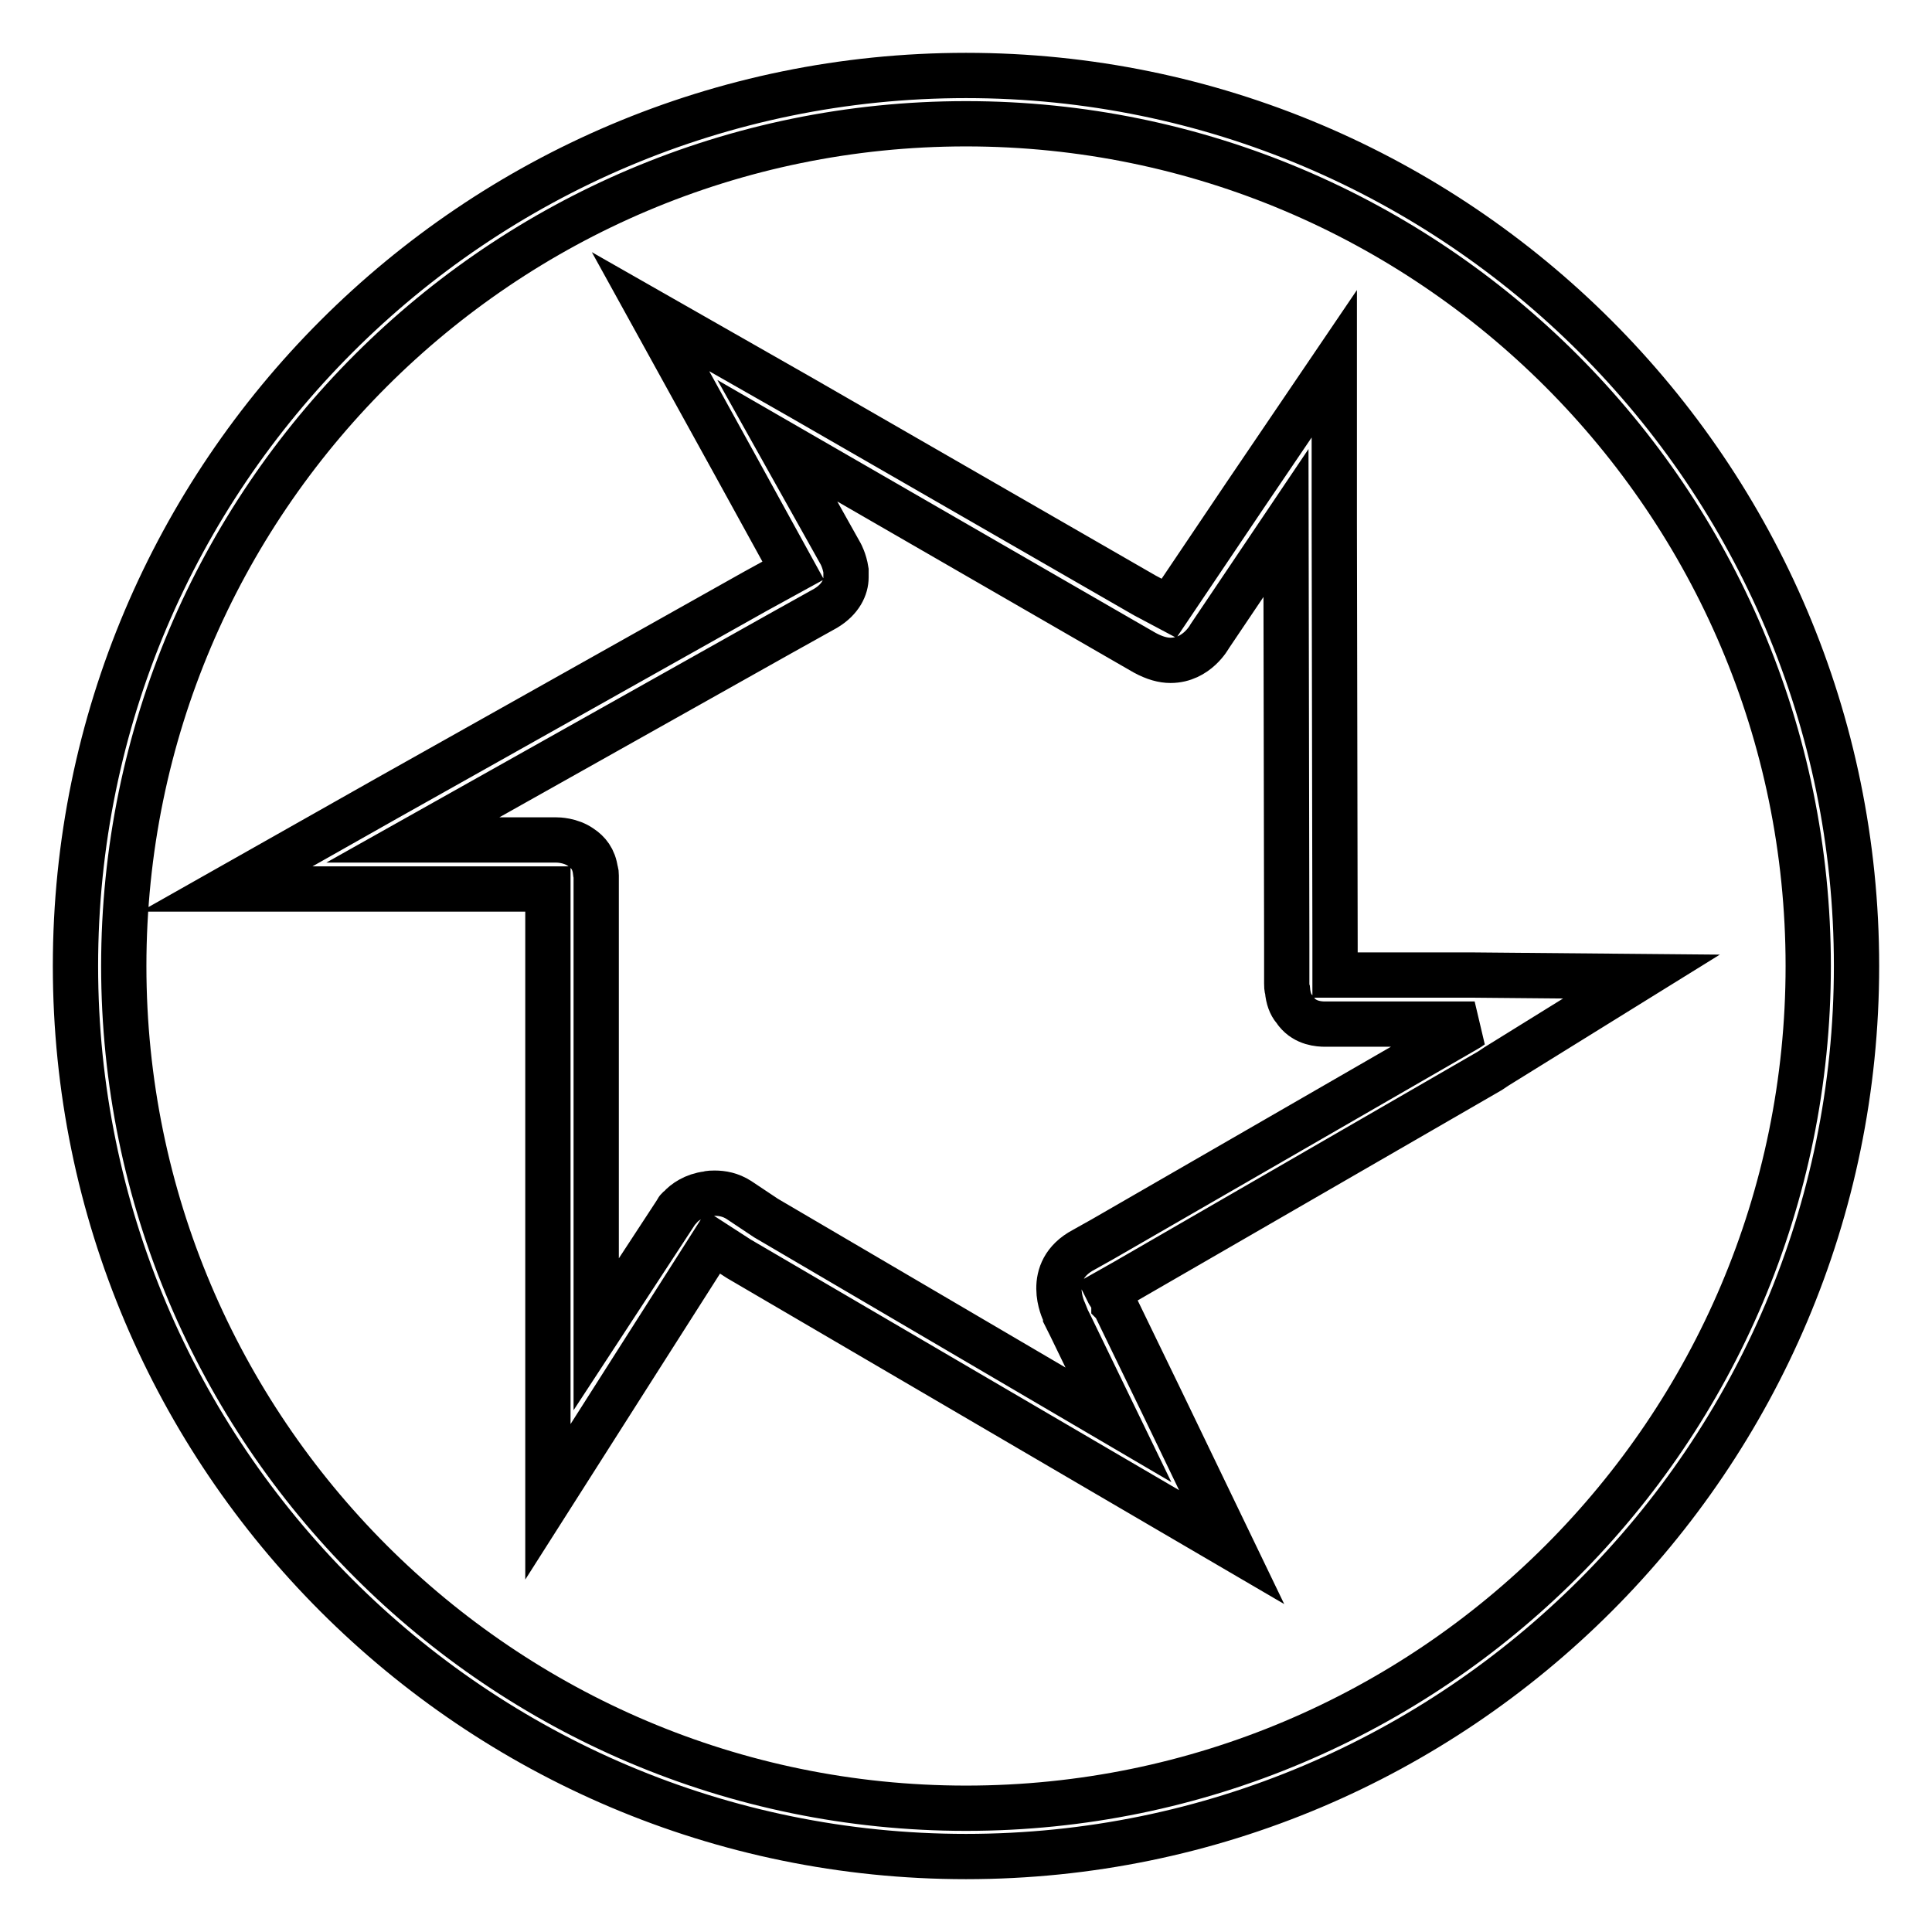 <?xml version="1.0" encoding="utf-8"?>
<!-- Svg Vector Icons : http://www.onlinewebfonts.com/icon -->
<!DOCTYPE svg PUBLIC "-//W3C//DTD SVG 1.1//EN" "http://www.w3.org/Graphics/SVG/1.1/DTD/svg11.dtd">
<svg version="1.1" xmlns="http://www.w3.org/2000/svg" xmlns:xlink="http://www.w3.org/1999/xlink" x="0px" y="0px" viewBox="0 0 256 256" enable-background="new 0 0 256 256" xml:space="preserve">
<g> <path stroke-width="6" fill-opacity="0" stroke="#000000"  d="M103,58.4l45.4,26.2l3.3,1.9c1.3,0.7,2.4,1,3.4,1c3.5,0,5.2-3.2,5.2-3.2l10.1-15l0.1,55.8h0v5.2 c0,0.3,0,0.6,0.1,0.9c0.1,1.1,0.4,1.9,0.9,2.5l0.1,0.1c0.1,0.1,0.1,0.2,0.2,0.3c1.2,1.5,3,1.6,3.8,1.6c0.2,0,0.3,0,0.4,0h19.4h0 c-0.4,0.2-0.7,0.5-1.1,0.7l-48.2,27.8l-2.5,1.4c-5.3,2.8-2.6,8.2-2.6,8.2l0.2,0.5c0,0,0,0.1,0,0.1l0.7,1.4l6.3,13l-46.7-27.4 l-3.6-2.4c-1.1-0.7-2.2-0.9-3.2-0.9c-0.3,0-0.7,0-1,0.1c-1.7,0.2-3,1.1-3.6,1.8c-0.3,0.2-0.4,0.4-0.4,0.4l-0.1,0.2c0,0,0,0,0,0 L79,176.8c0,0,0-39.3,0-54.4h0v-5.9c0-0.1,0-0.1,0-0.2v-0.1c0-0.1,0-0.1,0-0.2c0-0.2,0-0.4-0.1-0.6c-0.2-1.6-1-2.5-1.9-3.1 c-1.4-1-3.1-1-3.3-1h0l-19,0l48.6-27.3v0l6.1-3.4c2-1.2,2.7-2.8,2.7-4.1v-0.1c0-0.2,0-0.4,0-0.6c0-0.1,0-0.1,0-0.2 c-0.2-1.3-0.7-2.2-0.7-2.2L103,58.4L103,58.4z M86.2,41.3l11.2,20.3l7.7,14l-5.1,2.8l-48.6,27.3L30,117.8l24.7,0l17.9,0v4.7v54.4 v22.1l11.9-18.7l10-15.7l3.4,2.2l47,27.5l18.3,10.7l-9.2-19.1l-6.3-13l-0.1-0.1v-0.4l-0.7-1.1l-0.1-0.2l2.3-1.3l48.3-27.9l0.9-0.6 l19.2-11.9l-22.2-0.2h-18.4l0-1.6v-2.5l-0.1-55.8l0-21.1L165,65.6l-10.1,15l-3.2-1.7l-45.5-26.2L86.2,41.3L86.2,41.3z M128,246 c-65.1,0-118-52.9-118-118C10,62.9,62.9,10,128,10c65.1,0,118,52.9,118,118C246,193.1,193.1,246,128,246z M128,16.4 c-61.5,0-111.6,50-111.6,111.6c0,61.5,50,111.6,111.6,111.6s111.6-50,111.6-111.6S189.5,16.4,128,16.4z"/></g>
</svg>